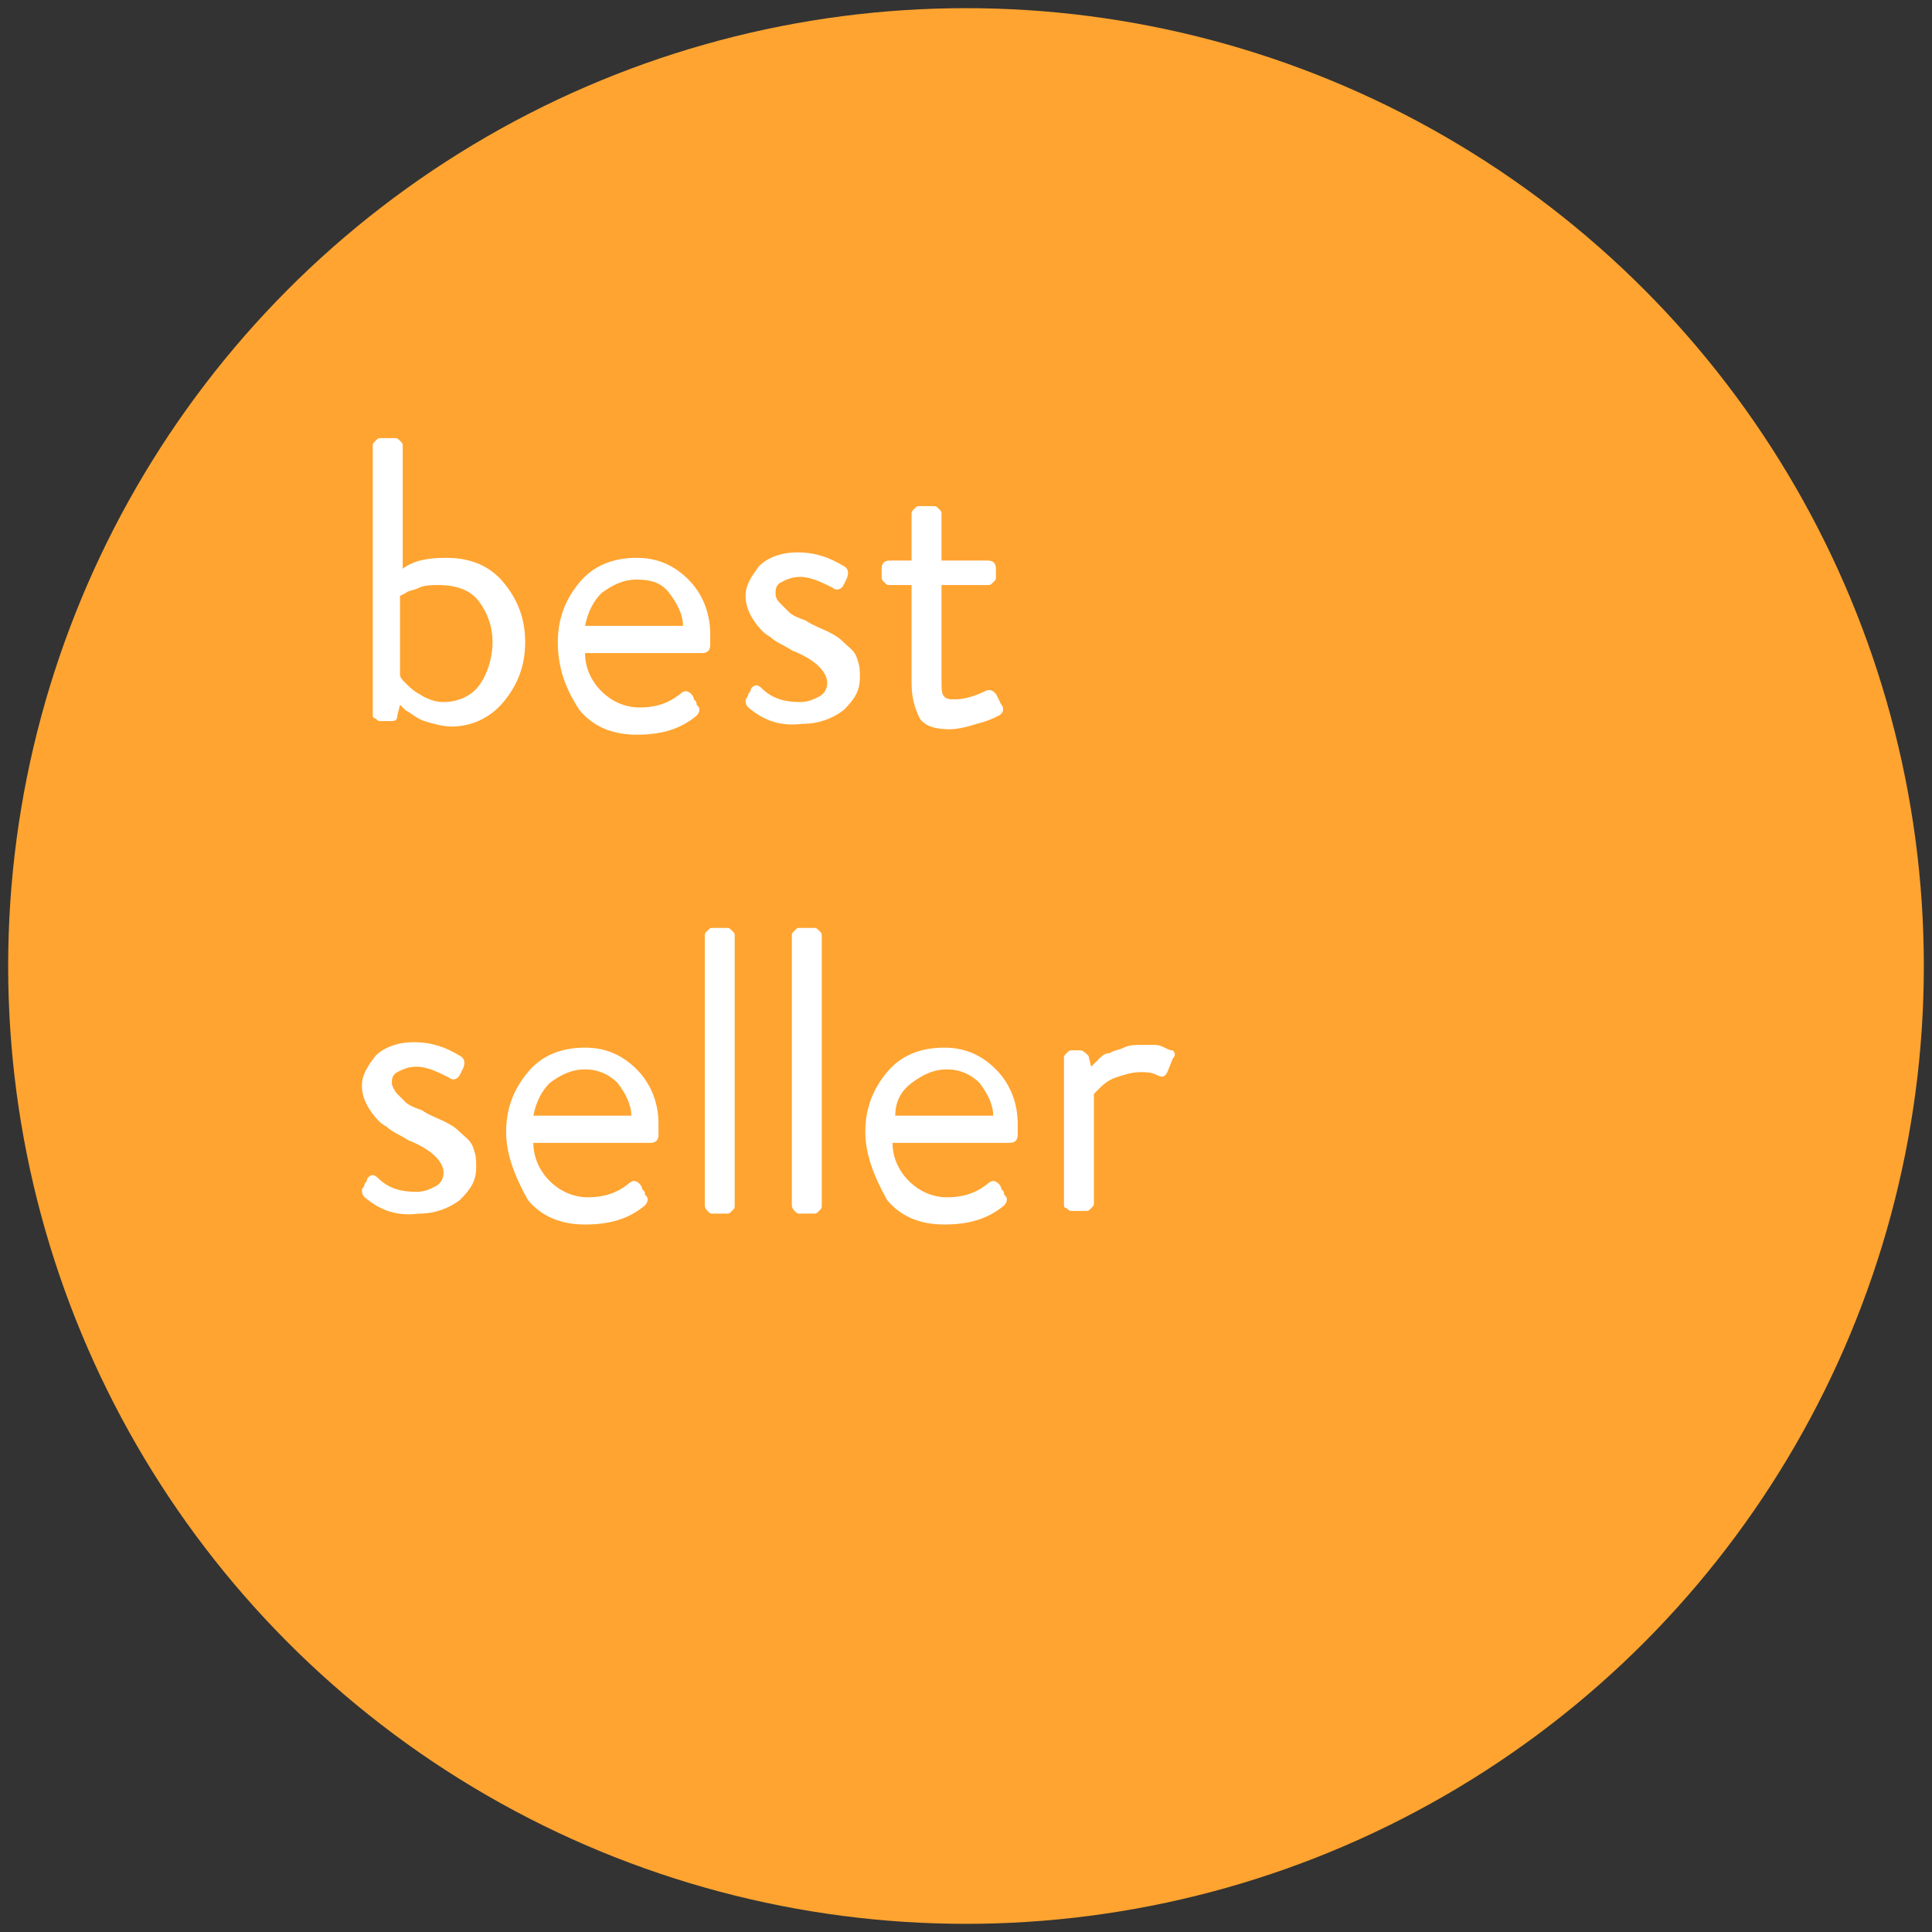 <?xml version="1.0" encoding="utf-8"?>
<!-- Generator: Adobe Illustrator 21.0.0, SVG Export Plug-In . SVG Version: 6.00 Build 0)  -->
<svg version="1.1" xmlns="http://www.w3.org/2000/svg" xmlns:xlink="http://www.w3.org/1999/xlink" x="0px" y="0px"
	 viewBox="0 0 71 71" style="enable-background:new 0 0 71 71;" xml:space="preserve">
<rect x="0" y="0" width="71" height="71" fill="#333333" stroke="none"/>
<style type="text/css">
	.st0{fill:none;stroke:#009DE0;stroke-miterlimit:10;}
	.st1{fill:#009DE0;}
	.st2{fill:none;stroke:#009DE0;stroke-linejoin:round;stroke-miterlimit:10;}
	.st3{fill:#FFFFFF;stroke:#009DE0;stroke-miterlimit:10;}
	.st4{fill:#222221;}
	.st5{fill-rule:evenodd;clip-rule:evenodd;fill:none;stroke:#009DE0;stroke-miterlimit:10;}
	.st6{fill:none;stroke:#009DE0;stroke-width:0.996;stroke-miterlimit:10;}
	.st7{fill:none;stroke:#222221;stroke-width:0.277;stroke-miterlimit:10;}
	.st8{fill:none;stroke:#009DE0;stroke-width:0.873;stroke-miterlimit:10;}
	.st9{fill:none;stroke:#009DE0;stroke-linecap:round;stroke-miterlimit:10;}
	.st10{fill:none;stroke:#009DE0;stroke-width:0.929;stroke-linecap:round;stroke-miterlimit:10;}
	.st11{fill:none;stroke:#009DE0;stroke-width:1.5;stroke-miterlimit:10;}
	.st12{fill:none;stroke:#009DE0;stroke-width:0.75;stroke-miterlimit:10;}
	.st13{fill:#FFFFFF;}
	.st14{fill:none;stroke:#009DE0;stroke-width:1.488;stroke-miterlimit:10;}
	.st15{fill:#009DE0;stroke:#009DE0;stroke-width:0.763;stroke-miterlimit:10;}
	.st16{fill:#DC911B;}
	.st17{fill:#FFA430;}
	.st18{fill:#E7B142;}
</style>
<g id="Layer_1">
	<circle class="st17" cx="35.5" cy="35.5" r="35.2"/>
	<g>
		<path class="st13" d="M13.7,26.3v-9.9c0-0.1,0-0.1,0.1-0.2c0.1-0.1,0.1-0.1,0.2-0.1h0.5c0.1,0,0.1,0,0.2,0.1s0.1,0.1,0.1,0.2v4.5
			c0.4-0.3,0.9-0.4,1.6-0.4c0.9,0,1.6,0.3,2.1,0.9c0.5,0.6,0.8,1.3,0.8,2.2c0,0.9-0.3,1.6-0.8,2.2s-1.2,0.9-1.9,0.9
			c-0.3,0-0.7-0.1-1-0.2c-0.3-0.1-0.5-0.3-0.7-0.4l-0.2-0.2l-0.1,0.4c0,0.2-0.1,0.2-0.3,0.2H14c-0.1,0-0.1,0-0.2-0.1
			C13.7,26.4,13.7,26.3,13.7,26.3z M14.7,24.8c0,0.1,0.1,0.2,0.2,0.3s0.3,0.3,0.5,0.4c0.3,0.2,0.6,0.3,0.9,0.3c0.5,0,1-0.2,1.3-0.6
			s0.5-1,0.5-1.6c0-0.6-0.2-1.1-0.5-1.5c-0.3-0.4-0.8-0.6-1.5-0.6c-0.2,0-0.5,0-0.7,0.1s-0.4,0.1-0.5,0.2l-0.2,0.1V24.8z"/>
		<path class="st13" d="M20.5,23.6c0-0.9,0.3-1.6,0.8-2.2s1.2-0.9,2.1-0.9c0.8,0,1.4,0.3,1.9,0.8c0.5,0.5,0.8,1.2,0.8,2
			c0,0.1,0,0.3,0,0.4c0,0.2-0.1,0.3-0.3,0.3h-4.3c0,0.5,0.2,1,0.6,1.4c0.4,0.4,0.9,0.6,1.4,0.6c0.5,0,1-0.1,1.5-0.5
			c0.1-0.1,0.2-0.1,0.2-0.1c0,0,0.1,0,0.2,0.1c0,0,0.1,0.1,0.1,0.2c0.1,0.1,0.1,0.1,0.1,0.2c0.1,0.1,0.1,0.1,0.1,0.2
			c0,0,0,0.1-0.1,0.2c-0.6,0.5-1.3,0.7-2.2,0.7c-0.9,0-1.6-0.3-2.1-0.9C20.7,25.2,20.5,24.4,20.5,23.6z M21.5,23h3.6
			c0-0.4-0.2-0.8-0.5-1.2s-0.7-0.5-1.2-0.5c-0.5,0-0.9,0.2-1.3,0.5C21.8,22.1,21.6,22.5,21.5,23z"/>
		<path class="st13" d="M27.5,26c-0.1-0.1-0.1-0.2-0.1-0.3c0,0,0.1-0.1,0.1-0.2c0.1-0.1,0.1-0.2,0.1-0.2c0.1-0.1,0.2-0.2,0.4,0
			c0.4,0.4,0.9,0.5,1.4,0.5c0.3,0,0.5-0.1,0.7-0.2s0.3-0.3,0.3-0.5c0-0.2-0.1-0.4-0.3-0.6c-0.2-0.2-0.5-0.4-1-0.6
			c-0.3-0.2-0.6-0.3-0.8-0.5c-0.2-0.1-0.4-0.3-0.6-0.6c-0.2-0.3-0.3-0.6-0.3-0.9c0-0.4,0.2-0.7,0.5-1.1c0.3-0.3,0.8-0.5,1.4-0.5
			c0.7,0,1.2,0.2,1.7,0.5c0.2,0.1,0.2,0.3,0.1,0.5l-0.1,0.2c-0.1,0.2-0.3,0.2-0.4,0.1c-0.4-0.2-0.8-0.4-1.2-0.4
			c-0.3,0-0.5,0.1-0.7,0.2s-0.2,0.3-0.2,0.4c0,0.2,0.1,0.3,0.2,0.4s0.2,0.2,0.3,0.3s0.3,0.2,0.6,0.3c0.3,0.2,0.6,0.3,0.8,0.4
			c0.2,0.1,0.4,0.2,0.6,0.4s0.4,0.3,0.5,0.6s0.1,0.4,0.1,0.7c0,0.5-0.2,0.8-0.6,1.2c-0.4,0.3-0.9,0.5-1.5,0.5
			C28.7,26.7,28.1,26.5,27.5,26z"/>
		<path class="st13" d="M33.5,25.1v-3.6h-0.8c-0.1,0-0.1,0-0.2-0.1c-0.1-0.1-0.1-0.1-0.1-0.2v-0.3c0-0.2,0.1-0.3,0.3-0.3h0.8v-1.7
			c0-0.1,0-0.1,0.1-0.2c0.1-0.1,0.1-0.1,0.2-0.1l0.5,0c0.1,0,0.1,0,0.2,0.1c0.1,0.1,0.1,0.1,0.1,0.2v1.7h1.7c0.2,0,0.3,0.1,0.3,0.3
			v0.3c0,0.1,0,0.1-0.1,0.2c-0.1,0.1-0.1,0.1-0.2,0.1h-1.7V25c0,0.3,0,0.5,0.1,0.6c0.1,0.1,0.2,0.1,0.4,0.1c0.3,0,0.7-0.1,1.1-0.3
			c0.2-0.1,0.3,0,0.4,0.1l0.2,0.4c0.1,0.1,0.1,0.3-0.1,0.4c-0.2,0.1-0.4,0.2-0.8,0.3c-0.3,0.1-0.7,0.2-1,0.2c-0.5,0-0.9-0.1-1.1-0.4
			C33.6,26,33.5,25.6,33.5,25.1z"/>
		<path class="st13" d="M13.4,44c-0.1-0.1-0.1-0.2-0.1-0.3c0,0,0.1-0.1,0.1-0.2c0.1-0.1,0.1-0.2,0.1-0.2c0.1-0.1,0.2-0.2,0.4,0
			c0.4,0.4,0.9,0.5,1.4,0.5c0.3,0,0.5-0.1,0.7-0.2s0.3-0.3,0.3-0.5c0-0.2-0.1-0.4-0.3-0.6c-0.2-0.2-0.5-0.4-1-0.6
			c-0.3-0.2-0.6-0.3-0.8-0.5c-0.2-0.1-0.4-0.3-0.6-0.6c-0.2-0.3-0.3-0.6-0.3-0.9c0-0.4,0.2-0.7,0.5-1.1c0.3-0.3,0.8-0.5,1.4-0.5
			c0.7,0,1.2,0.2,1.7,0.5c0.2,0.1,0.2,0.3,0.1,0.5l-0.1,0.2c-0.1,0.2-0.3,0.2-0.4,0.1c-0.4-0.2-0.8-0.4-1.2-0.4
			c-0.3,0-0.5,0.1-0.7,0.2s-0.2,0.3-0.2,0.4s0.1,0.3,0.2,0.4s0.2,0.2,0.3,0.3s0.3,0.2,0.6,0.3c0.3,0.2,0.6,0.3,0.8,0.4
			c0.2,0.1,0.4,0.2,0.6,0.4s0.4,0.3,0.5,0.6s0.1,0.4,0.1,0.7c0,0.5-0.2,0.8-0.6,1.2c-0.4,0.3-0.9,0.5-1.5,0.5
			C14.6,44.7,14,44.5,13.4,44z"/>
		<path class="st13" d="M18.6,41.6c0-0.9,0.3-1.6,0.8-2.2c0.5-0.6,1.2-0.9,2.1-0.9c0.8,0,1.4,0.3,1.9,0.8c0.5,0.5,0.8,1.2,0.8,2
			c0,0.1,0,0.3,0,0.4c0,0.2-0.1,0.3-0.3,0.3h-4.3c0,0.5,0.2,1,0.6,1.4c0.4,0.4,0.9,0.6,1.4,0.6c0.5,0,1-0.1,1.5-0.5
			c0.1-0.1,0.2-0.1,0.2-0.1c0,0,0.1,0,0.2,0.1c0,0,0.1,0.1,0.1,0.2c0.1,0.1,0.1,0.1,0.1,0.2c0.1,0.1,0.1,0.1,0.1,0.2
			c0,0,0,0.1-0.1,0.2c-0.6,0.5-1.3,0.7-2.2,0.7c-0.9,0-1.6-0.3-2.1-0.9C18.9,43.2,18.6,42.4,18.6,41.6z M19.6,41h3.6
			c0-0.4-0.2-0.8-0.5-1.2c-0.3-0.3-0.7-0.5-1.2-0.5c-0.5,0-0.9,0.2-1.3,0.5C19.9,40.1,19.7,40.5,19.6,41z"/>
		<path class="st13" d="M25.9,44.3v-9.9c0-0.1,0-0.1,0.1-0.2c0.1-0.1,0.1-0.1,0.2-0.1h0.5c0.1,0,0.1,0,0.2,0.1
			c0.1,0.1,0.1,0.1,0.1,0.2v9.9c0,0.1,0,0.1-0.1,0.2c-0.1,0.1-0.1,0.1-0.2,0.1h-0.5c-0.1,0-0.1,0-0.2-0.1
			C25.9,44.4,25.9,44.3,25.9,44.3z"/>
		<path class="st13" d="M29.1,44.3v-9.9c0-0.1,0-0.1,0.1-0.2c0.1-0.1,0.1-0.1,0.2-0.1h0.5c0.1,0,0.1,0,0.2,0.1
			c0.1,0.1,0.1,0.1,0.1,0.2v9.9c0,0.1,0,0.1-0.1,0.2c-0.1,0.1-0.1,0.1-0.2,0.1h-0.5c-0.1,0-0.1,0-0.2-0.1
			C29.1,44.4,29.1,44.3,29.1,44.3z"/>
		<path class="st13" d="M31.8,41.6c0-0.9,0.3-1.6,0.8-2.2c0.5-0.6,1.2-0.9,2.1-0.9c0.8,0,1.4,0.3,1.9,0.8c0.5,0.5,0.8,1.2,0.8,2
			c0,0.1,0,0.3,0,0.4c0,0.2-0.1,0.3-0.3,0.3h-4.3c0,0.5,0.2,1,0.6,1.4c0.4,0.4,0.9,0.6,1.4,0.6c0.5,0,1-0.1,1.5-0.5
			c0.1-0.1,0.2-0.1,0.2-0.1c0,0,0.1,0,0.2,0.1c0,0,0.1,0.1,0.1,0.2c0.1,0.1,0.1,0.1,0.1,0.2c0.1,0.1,0.1,0.1,0.1,0.2
			c0,0,0,0.1-0.1,0.2c-0.6,0.5-1.3,0.7-2.2,0.7c-0.9,0-1.6-0.3-2.1-0.9C32.1,43.2,31.8,42.4,31.8,41.6z M32.9,41h3.6
			c0-0.4-0.2-0.8-0.5-1.2c-0.3-0.3-0.7-0.5-1.2-0.5c-0.5,0-0.9,0.2-1.3,0.5C33.1,40.1,32.9,40.5,32.9,41z"/>
		<path class="st13" d="M39.1,44.3v-5.4c0-0.1,0-0.1,0.1-0.2c0.1-0.1,0.1-0.1,0.2-0.1h0.3c0.1,0,0.2,0.1,0.3,0.2l0.1,0.4
			c0,0,0,0,0.1-0.1c0,0,0.1-0.1,0.2-0.2c0.1-0.1,0.2-0.2,0.4-0.2c0.1-0.1,0.3-0.1,0.5-0.2c0.2-0.1,0.4-0.1,0.7-0.1
			c0.1,0,0.3,0,0.4,0c0.1,0,0.2,0,0.4,0.1s0.2,0.1,0.3,0.1c0.1,0.1,0.1,0.2,0,0.3l-0.2,0.5c-0.1,0.2-0.2,0.2-0.4,0.1
			c-0.2-0.1-0.4-0.1-0.6-0.1c-0.3,0-0.6,0.1-0.9,0.2c-0.3,0.1-0.5,0.3-0.6,0.4l-0.2,0.2v4c0,0.1,0,0.1-0.1,0.2
			c-0.1,0.1-0.1,0.1-0.2,0.1h-0.5c-0.1,0-0.1,0-0.2-0.1C39.1,44.4,39.1,44.3,39.1,44.3z"/>
	</g>
</g>
<g id="Layer_2">
</g>
</svg>
